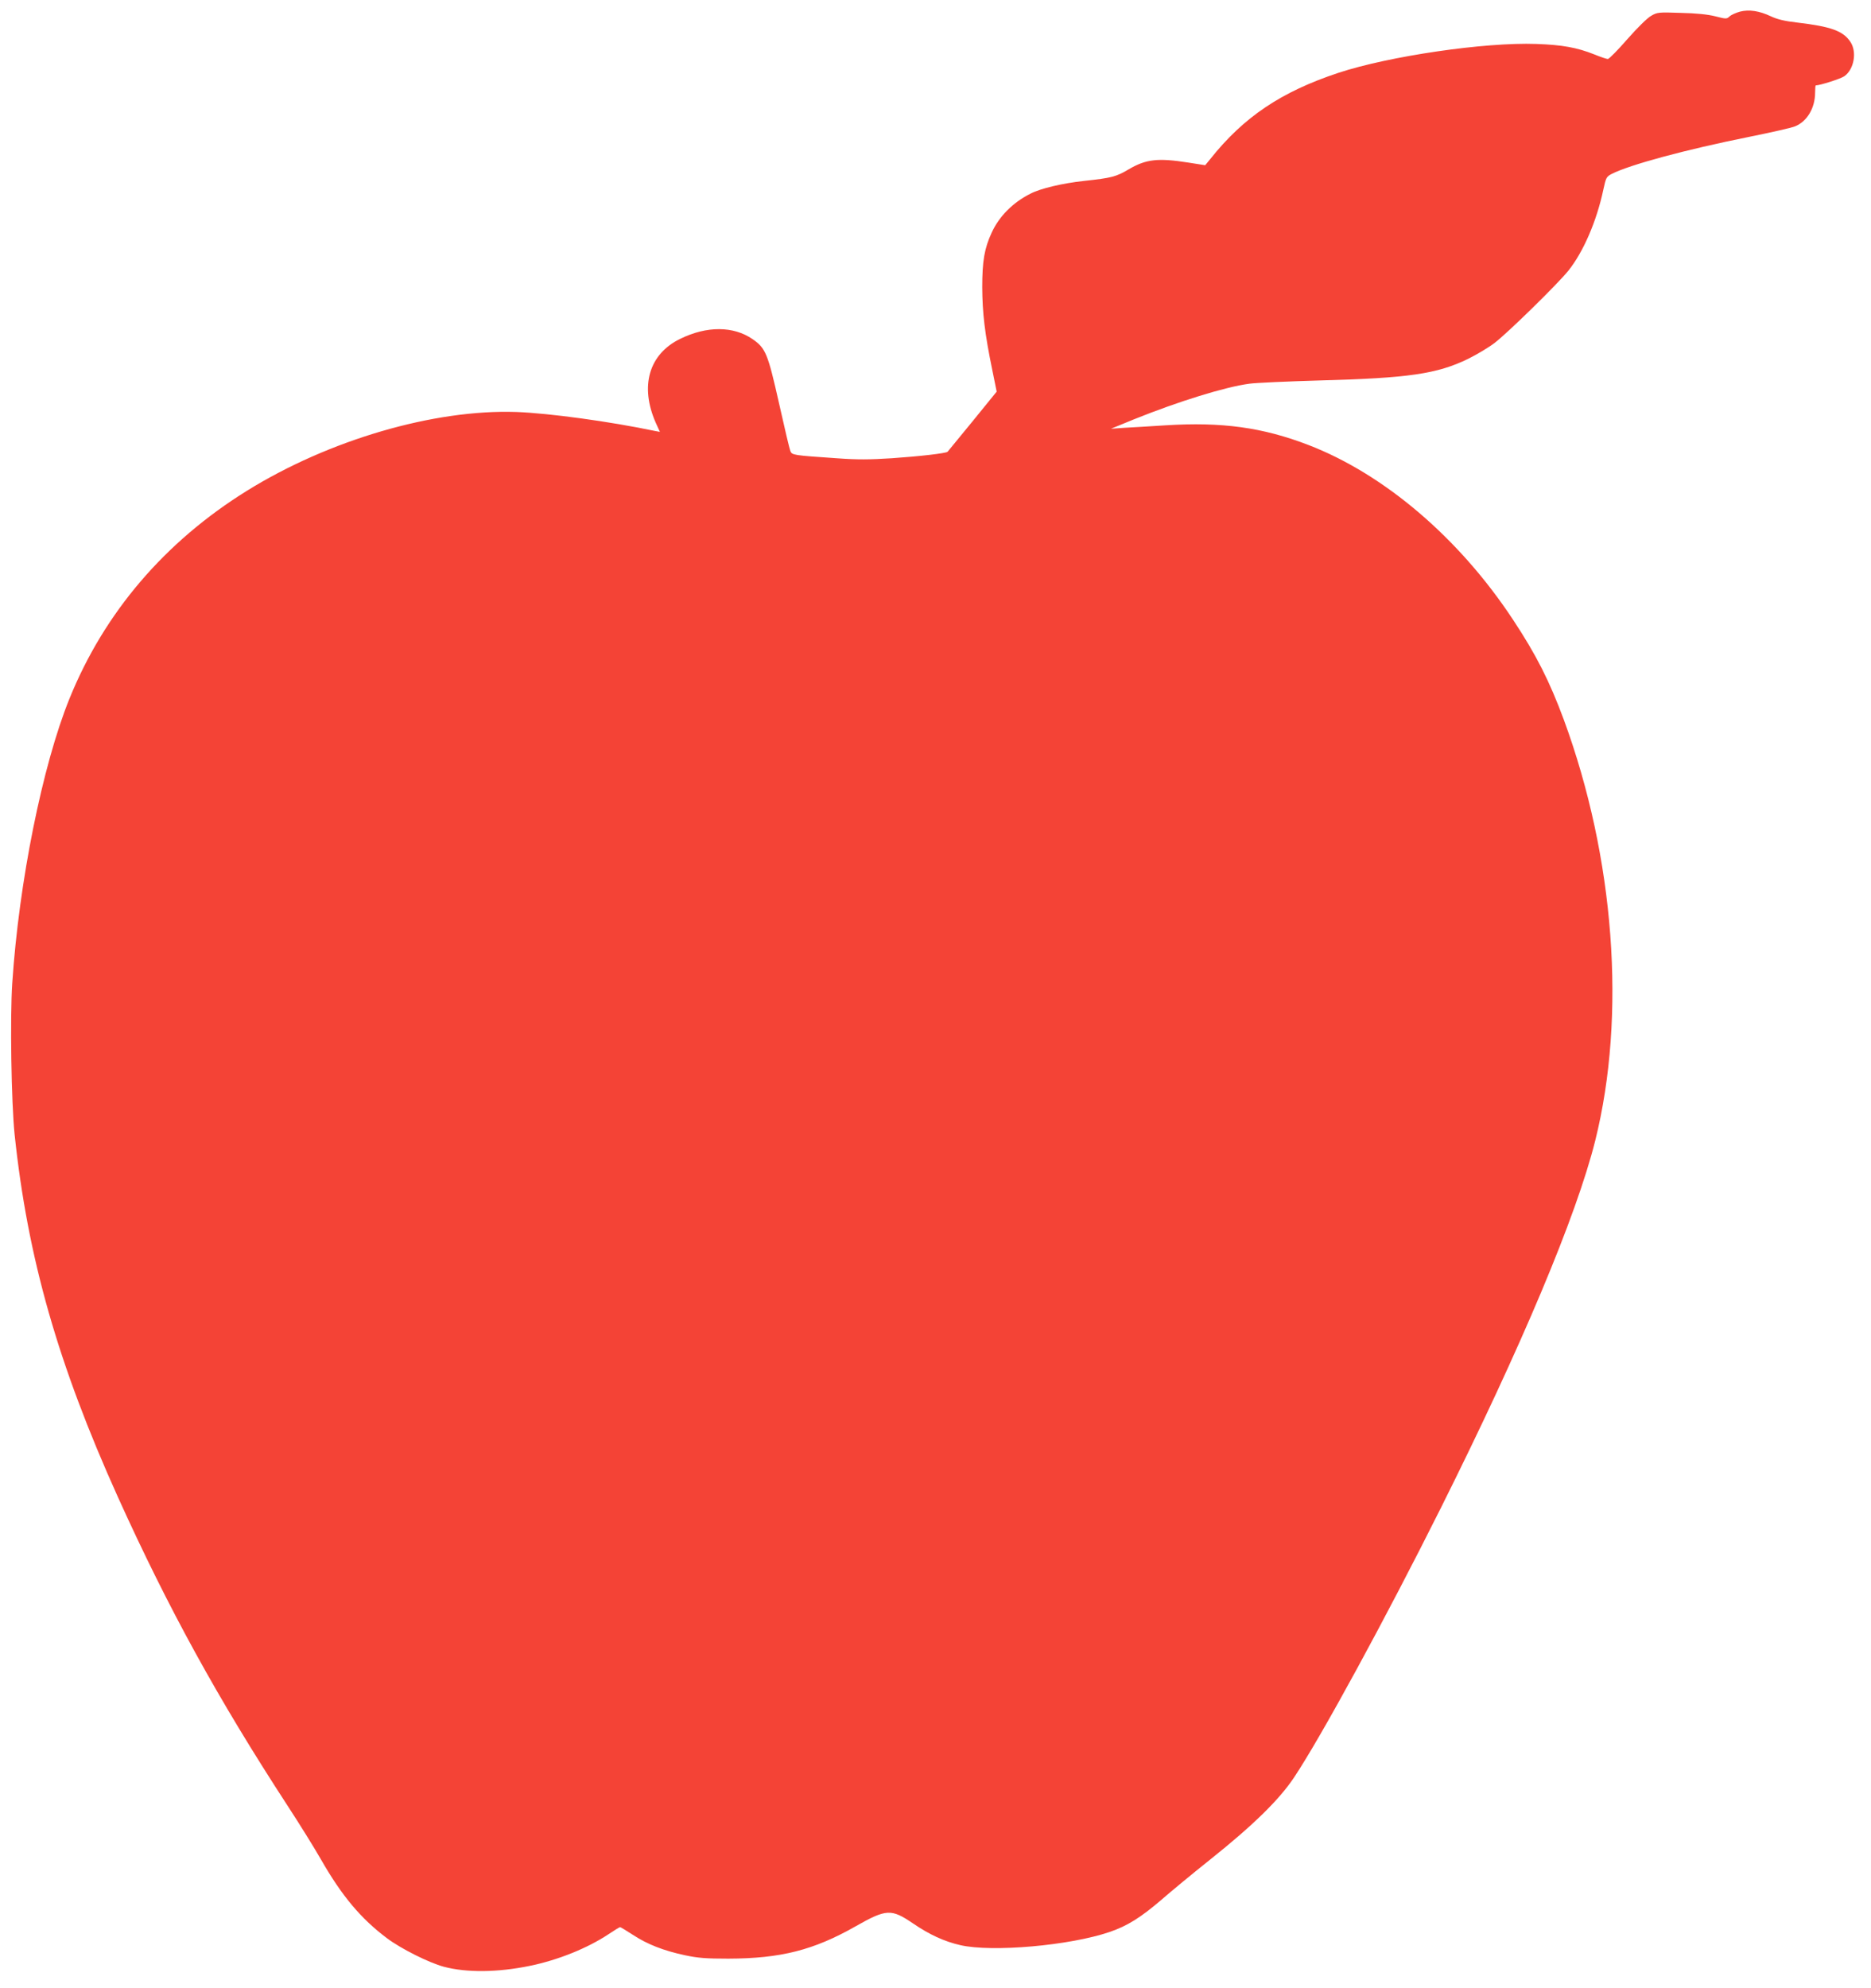 <?xml version="1.0" standalone="no"?>
<!DOCTYPE svg PUBLIC "-//W3C//DTD SVG 20010904//EN"
 "http://www.w3.org/TR/2001/REC-SVG-20010904/DTD/svg10.dtd">
<svg version="1.0" xmlns="http://www.w3.org/2000/svg"
 width="1205pt" height="1280pt" viewBox="0 0 1205 1280"
 preserveAspectRatio="xMidYMid meet">
<g transform="translate(0,1280) scale(0.1,-0.1)"
fill="#f44336" stroke="none">
<path d="M11206 12725 c-25 -7 -55 -20 -66 -30 -19 -18 -23 -18 -93 0 -47 12
-124 20 -222 22 -143 5 -152 4 -191 -19 -24 -13 -89 -77 -153 -150 -62 -71
-118 -128 -126 -128 -7 0 -47 13 -88 30 -111 44 -205 61 -372 67 -332 12 -947
-78 -1275 -186 -368 -122 -610 -284 -826 -556 l-32 -39 -108 17 c-197 31 -273
22 -384 -43 -81 -48 -110 -56 -288 -75 -139 -15 -282 -49 -345 -82 -114 -57
-203 -147 -251 -253 -46 -100 -60 -181 -60 -350 1 -166 16 -297 65 -534 l28
-138 -156 -192 c-86 -105 -158 -193 -160 -195 -8 -10 -183 -30 -360 -42 -142
-9 -219 -10 -355 0 -278 19 -288 20 -298 47 -5 12 -38 151 -73 308 -72 320
-86 354 -170 412 -123 85 -295 86 -466 2 -202 -98 -262 -305 -157 -542 l26
-57 -28 5 c-296 62 -684 115 -897 123 -530 18 -1207 -180 -1734 -507 -530
-329 -920 -786 -1144 -1340 -174 -430 -325 -1180 -368 -1830 -15 -222 -6 -771
15 -975 84 -796 279 -1479 666 -2337 326 -720 642 -1295 1092 -1986 77 -118
174 -274 215 -346 135 -236 258 -382 426 -508 91 -68 269 -157 365 -183 146
-39 346 -37 551 5 183 37 374 114 511 205 37 25 70 45 74 45 3 0 39 -22 81
-49 94 -62 200 -103 336 -132 85 -18 136 -22 279 -22 337 1 549 54 820 208
199 113 230 114 370 19 105 -72 203 -117 305 -140 204 -47 705 -3 962 85 114
39 200 93 334 208 63 55 206 173 319 263 274 219 440 382 535 525 175 263 589
1023 945 1735 521 1043 872 1878 994 2365 201 807 125 1821 -203 2712 -92 248
-178 418 -327 643 -347 526 -829 936 -1316 1124 -296 114 -559 150 -923 127
-99 -6 -218 -14 -265 -16 l-85 -6 149 61 c286 115 585 208 742 229 43 6 248
15 455 21 570 15 755 42 954 139 55 27 132 73 170 102 83 63 405 378 476 466
96 120 182 318 225 521 17 79 20 84 54 102 116 59 474 156 887 239 139 28 271
58 293 67 78 31 130 118 130 218 0 25 2 46 4 46 27 0 162 43 184 59 63 44 83
157 39 222 -47 70 -124 98 -344 124 -80 9 -128 21 -168 40 -74 35 -140 45
-199 30z"/>
</g>
</svg>
